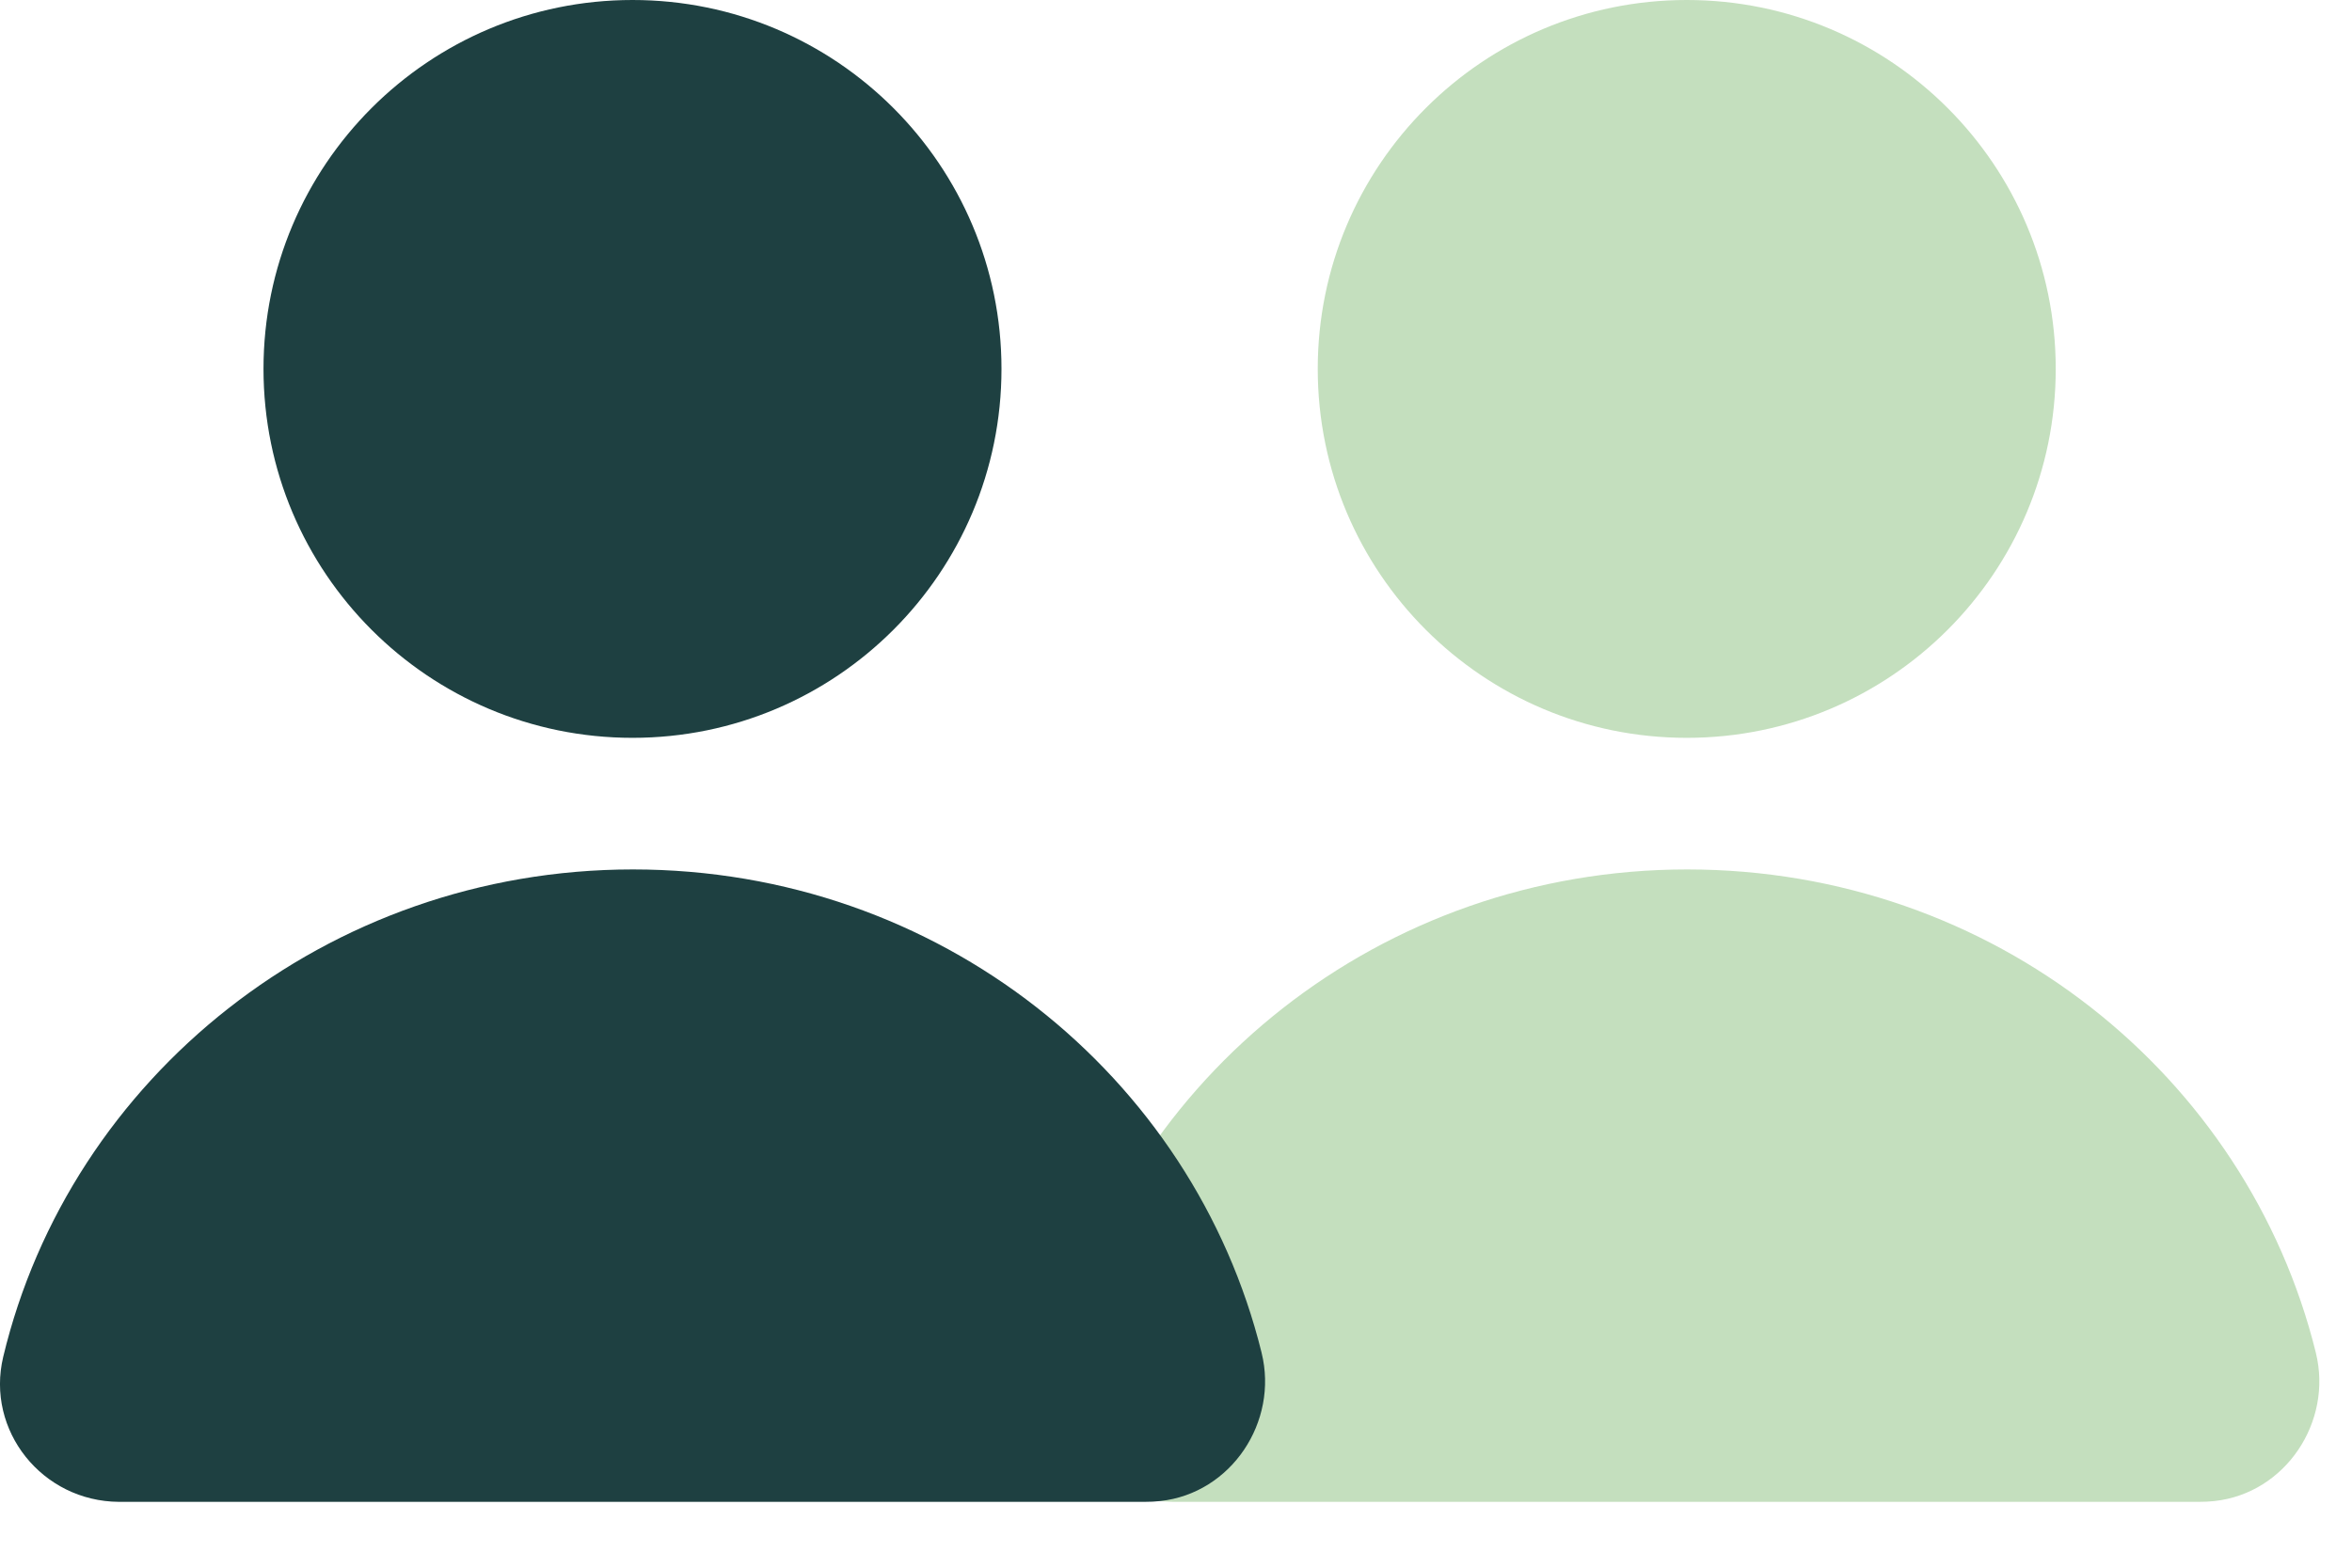 <svg width="30" height="20" viewBox="0 0 30 20" fill="none" xmlns="http://www.w3.org/2000/svg">
<path d="M21.515 9.413C24.114 9.413 26.221 7.306 26.221 4.706C26.221 2.107 24.114 0 21.515 0C18.915 0 16.808 2.107 16.808 4.706C16.808 7.306 18.915 9.413 21.515 9.413Z" fill="#C4DFBE"/>
<path d="M29.539 17.259C29.756 18.137 29.154 19.051 28.245 19.15C28.181 19.157 28.117 19.16 28.052 19.16H14.964C13.986 19.154 13.263 18.251 13.488 17.31C14.342 13.745 17.617 11.092 21.52 11.092C25.423 11.092 28.665 13.721 29.539 17.258V17.259Z" fill="#C4DFBE"/>
<path d="M8.068 9.413C10.667 9.413 12.774 7.306 12.774 4.706C12.774 2.107 10.667 0 8.068 0C5.468 0 3.361 2.107 3.361 4.706C3.361 7.306 5.468 9.413 8.068 9.413Z" fill="#1E4041"/>
<path d="M16.092 17.259C16.309 18.137 15.707 19.051 14.798 19.15C14.734 19.157 14.67 19.16 14.604 19.16H1.517C0.539 19.154 -0.184 18.251 0.041 17.31C0.895 13.745 4.17 11.092 8.073 11.092C11.976 11.092 15.218 13.721 16.092 17.258V17.259Z" fill="#1E4041"/>
</svg>
